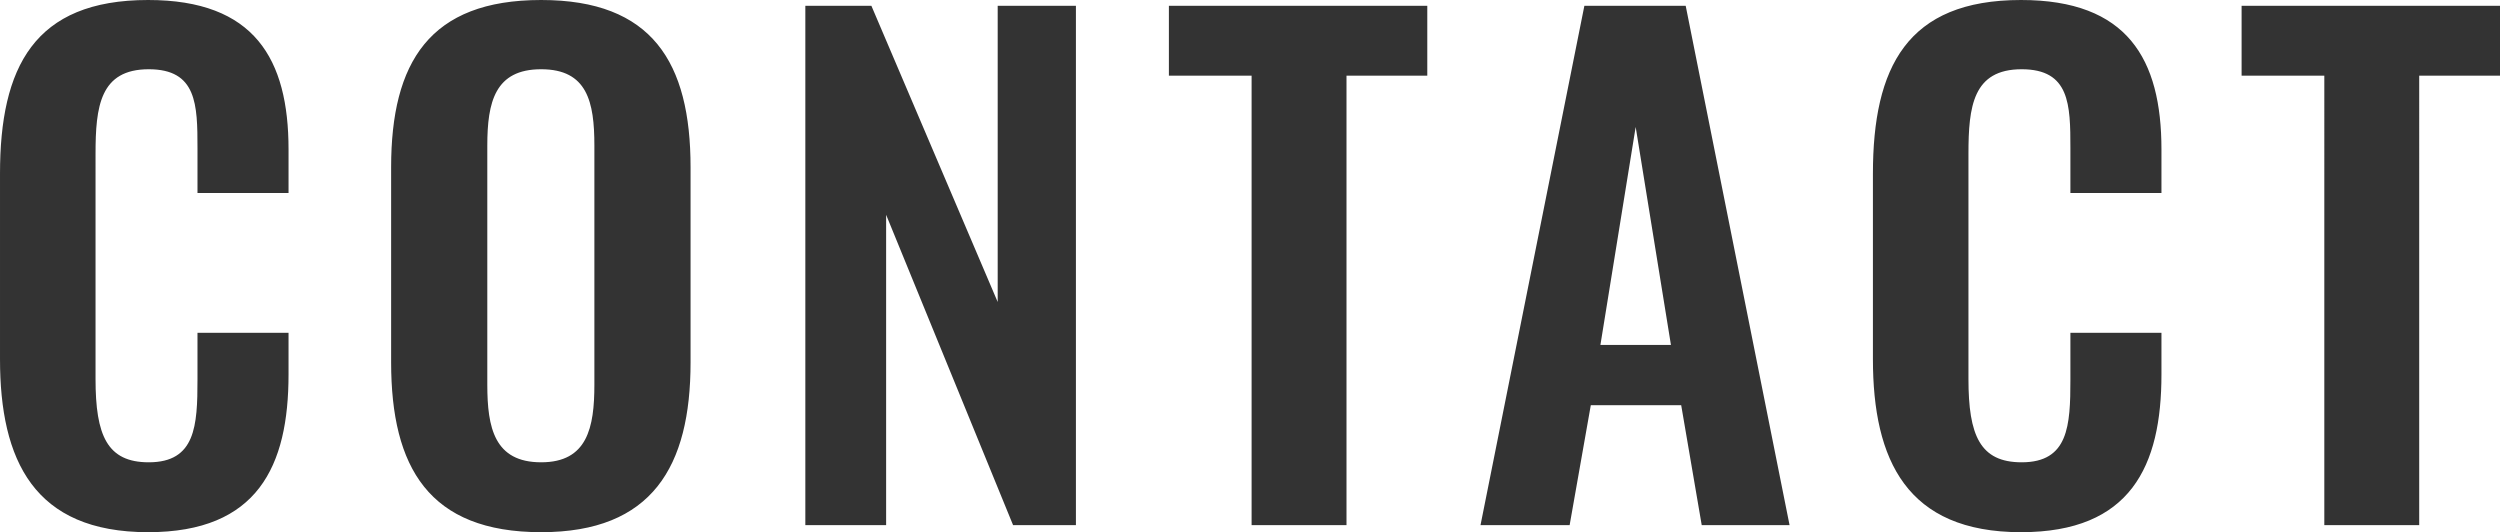 <svg xmlns="http://www.w3.org/2000/svg" width="116.97" height="24.9" viewBox="0 0 116.97 24.9">
  <path id="パス_1283" data-name="パス 1283" d="M-51.03.33c5.13,0,6.57-3.09,6.57-7.38V-9h-4.26v2.19c0,2.16-.09,3.87-2.28,3.87-1.95,0-2.49-1.26-2.49-3.9V-17.37c0-2.22.21-3.96,2.49-3.96,2.25,0,2.28,1.65,2.28,3.69v2.1h4.26v-2.04c0-4.23-1.59-6.99-6.57-6.99-5.34,0-6.93,3.15-6.93,8.13v8.67C-57.96-3.03-56.37.33-51.03.33Zm18.39,0c5.19,0,6.99-3.06,6.99-7.95v-9.12c0-4.92-1.8-7.83-6.99-7.83-5.22,0-7.02,2.91-7.02,7.83v9.12C-39.66-2.7-37.89.33-32.64.33Zm0-3.27c-2.19,0-2.52-1.62-2.52-3.63V-17.76c0-2.04.36-3.57,2.52-3.57s2.49,1.53,2.49,3.57V-6.57C-30.15-4.56-30.48-2.94-32.64-2.94ZM-20.28,0h3.78V-14.52L-10.56,0h2.94V-24.3h-3.66v13.86L-17.19-24.3h-3.09ZM.6,0H5.04V-21.03H8.82V-24.3H-3.27v3.27H.6ZM11.31,0h4.17l.99-5.61H20.7L21.66,0h4.11L20.91-24.3H16.17Zm5.61-8.43,1.65-10.2,1.65,10.2ZM36.6.33c5.13,0,6.57-3.09,6.57-7.38V-9H38.91v2.19c0,2.16-.09,3.87-2.28,3.87-1.95,0-2.49-1.26-2.49-3.9V-17.37c0-2.22.21-3.96,2.49-3.96,2.25,0,2.28,1.65,2.28,3.69v2.1h4.26v-2.04c0-4.23-1.59-6.99-6.57-6.99-5.34,0-6.93,3.15-6.93,8.13v8.67C29.67-3.03,31.26.33,36.6.33ZM50.79,0h4.44V-21.03h3.78V-24.3H46.92v3.27h3.87Z" transform="translate(57.96 24.57)" fill="#333"/>
</svg>

